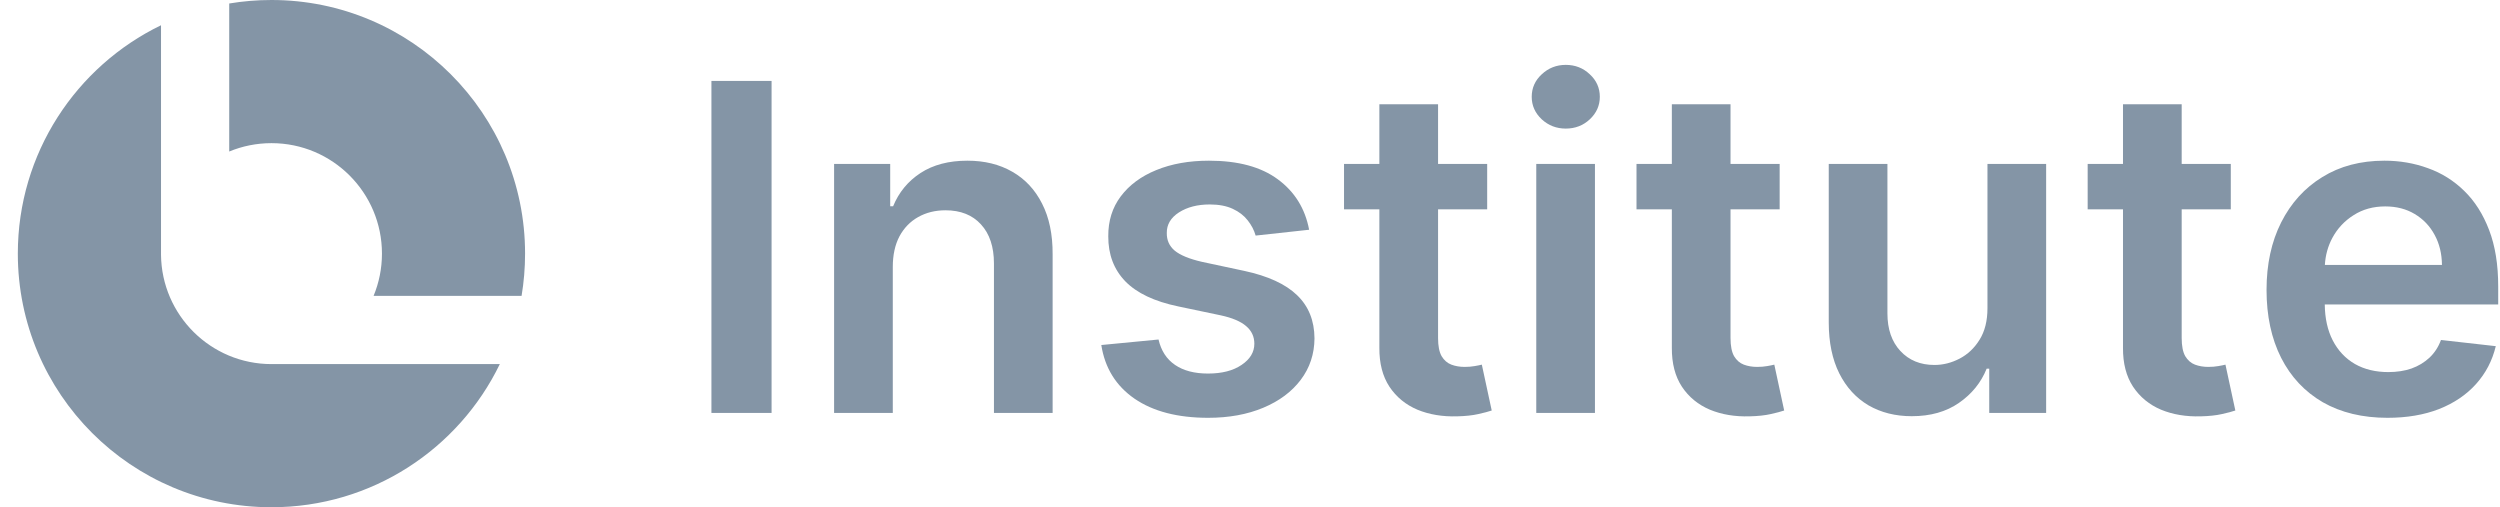 <svg width="138" height="28" viewBox="0 0 138 28" fill="none" xmlns="http://www.w3.org/2000/svg">
<path d="M0.984 14C0.984 8.453 4.21 3.66 8.888 1.394V14.062C8.922 17.401 11.639 20.098 14.986 20.098L27.59 20.098C25.324 24.775 20.531 28 14.984 28C7.252 28 0.984 21.732 0.984 14Z" fill="#8495A6"/>
<path d="M28.984 14C28.984 14.795 28.918 15.574 28.791 16.332H20.622C20.919 15.614 21.084 14.826 21.084 14C21.084 10.632 18.354 7.902 14.986 7.902C14.16 7.902 13.372 8.066 12.653 8.364V0.193C13.411 0.066 14.19 0 14.984 0C22.716 0 28.984 6.268 28.984 14Z" fill="#8495A6"/>
<path d="M84.802 22.794V9.049H88.041V22.794H84.802Z" fill="#8495A6"/>
<path d="M86.43 7.098C85.917 7.098 85.476 6.928 85.106 6.588C84.736 6.242 84.551 5.827 84.551 5.344C84.551 4.855 84.736 4.44 85.106 4.1C85.476 3.754 85.917 3.581 86.43 3.581C86.949 3.581 87.391 3.754 87.755 4.1C88.125 4.44 88.31 4.855 88.31 5.344C88.31 5.827 88.125 6.242 87.755 6.588C87.391 6.928 86.949 7.098 86.43 7.098Z" fill="#8495A6"/>
<path d="M98.237 11.555V9.049H95.525V5.756H92.286V9.049H90.335V11.555H92.286V19.197C92.28 20.056 92.465 20.772 92.841 21.345C93.222 21.918 93.739 22.341 94.389 22.616C95.039 22.884 95.77 23.006 96.581 22.982C97.041 22.971 97.428 22.929 97.745 22.857C98.067 22.785 98.314 22.72 98.487 22.66L97.942 20.128C97.852 20.152 97.721 20.178 97.548 20.208C97.381 20.238 97.196 20.253 96.993 20.253C96.725 20.253 96.48 20.211 96.259 20.128C96.038 20.044 95.859 19.889 95.722 19.662C95.591 19.43 95.525 19.096 95.525 18.66V11.555H98.237Z" fill="#8495A6"/>
<path d="M123.14 11.555V9.049H120.429V5.756H117.189V9.049H115.239V11.555H117.189V19.197C117.183 20.056 117.368 20.772 117.744 21.345C118.126 21.918 118.642 22.341 119.292 22.616C119.943 22.884 120.674 23.006 121.485 22.982C121.944 22.971 122.332 22.929 122.648 22.857C122.97 22.785 123.218 22.72 123.391 22.66L122.845 20.128C122.756 20.152 122.624 20.178 122.451 20.208C122.284 20.238 122.099 20.253 121.897 20.253C121.628 20.253 121.383 20.211 121.163 20.128C120.942 20.044 120.763 19.889 120.626 19.662C120.495 19.43 120.429 19.096 120.429 18.66V11.555H123.14Z" fill="#8495A6"/>
<path fill-rule="evenodd" clip-rule="evenodd" d="M128.219 22.204C129.221 22.776 130.411 23.063 131.789 23.063C132.857 23.063 133.806 22.902 134.635 22.58C135.464 22.252 136.144 21.792 136.675 21.201C137.212 20.605 137.576 19.907 137.767 19.108L134.742 18.767C134.599 19.155 134.387 19.48 134.107 19.743C133.827 20.005 133.496 20.205 133.114 20.342C132.732 20.474 132.305 20.539 131.834 20.539C131.13 20.539 130.516 20.39 129.991 20.092C129.466 19.788 129.057 19.352 128.765 18.785C128.482 18.232 128.336 17.573 128.327 16.808H137.901V15.814C137.901 14.609 137.734 13.571 137.4 12.7C137.066 11.823 136.607 11.101 136.022 10.534C135.443 9.968 134.775 9.55 134.018 9.282C133.266 9.007 132.466 8.87 131.619 8.87C130.307 8.87 129.164 9.171 128.192 9.774C127.219 10.37 126.462 11.206 125.919 12.28C125.382 13.347 125.113 14.588 125.113 16.002C125.113 17.44 125.382 18.69 125.919 19.752C126.456 20.808 127.222 21.625 128.219 22.204ZM128.333 14.624C128.364 14.086 128.502 13.587 128.747 13.13C129.027 12.611 129.418 12.193 129.919 11.877C130.42 11.555 131.002 11.394 131.664 11.394C132.285 11.394 132.827 11.534 133.293 11.814C133.764 12.095 134.131 12.479 134.393 12.969C134.656 13.452 134.79 14.004 134.796 14.624H128.333Z" fill="#8495A6"/>
<path d="M109.708 17.014V9.049H112.947V22.794H109.806V20.352H109.663C109.353 21.121 108.843 21.75 108.133 22.24C107.429 22.729 106.561 22.974 105.528 22.974C104.628 22.974 103.831 22.774 103.139 22.374C102.453 21.968 101.916 21.381 101.528 20.611C101.141 19.835 100.947 18.899 100.947 17.801V9.049H104.186V17.3C104.186 18.171 104.425 18.863 104.902 19.376C105.379 19.889 106.006 20.146 106.781 20.146C107.259 20.146 107.721 20.029 108.168 19.797C108.616 19.564 108.983 19.218 109.269 18.759C109.561 18.293 109.708 17.712 109.708 17.014Z" fill="#8495A6"/>
<path d="M82.092 11.555V9.049H79.381V5.756H76.141V9.049H74.19V11.555H76.141V19.197C76.135 20.056 76.32 20.772 76.696 21.345C77.078 21.918 77.594 22.341 78.244 22.616C78.894 22.884 79.625 23.006 80.437 22.982C80.896 22.971 81.284 22.929 81.6 22.857C81.922 22.785 82.17 22.72 82.343 22.66L81.797 20.128C81.707 20.152 81.576 20.178 81.403 20.208C81.236 20.238 81.051 20.253 80.848 20.253C80.58 20.253 80.335 20.211 80.115 20.128C79.894 20.044 79.715 19.889 79.578 19.662C79.446 19.43 79.381 19.096 79.381 18.66V11.555H82.092Z" fill="#8495A6"/>
<path d="M72.264 12.682L69.311 13.004C69.228 12.706 69.081 12.426 68.873 12.163C68.67 11.901 68.395 11.689 68.049 11.528C67.703 11.367 67.28 11.286 66.779 11.286C66.105 11.286 65.538 11.432 65.078 11.725C64.625 12.017 64.401 12.396 64.407 12.861C64.401 13.261 64.547 13.586 64.846 13.837C65.15 14.087 65.651 14.293 66.349 14.454L68.694 14.955C69.994 15.236 70.961 15.68 71.593 16.289C72.231 16.897 72.554 17.694 72.56 18.678C72.554 19.543 72.3 20.307 71.799 20.969C71.304 21.625 70.615 22.138 69.732 22.508C68.849 22.878 67.835 23.063 66.689 23.063C65.007 23.063 63.653 22.711 62.626 22.007C61.6 21.297 60.989 20.31 60.792 19.045L63.951 18.741C64.094 19.361 64.398 19.829 64.864 20.145C65.329 20.462 65.934 20.62 66.68 20.62C67.45 20.62 68.067 20.462 68.533 20.145C69.004 19.829 69.24 19.439 69.24 18.973C69.24 18.579 69.087 18.254 68.783 17.998C68.485 17.741 68.019 17.544 67.387 17.407L65.043 16.915C63.724 16.641 62.749 16.178 62.116 15.528C61.484 14.872 61.171 14.042 61.177 13.04C61.171 12.193 61.4 11.459 61.866 10.839C62.337 10.212 62.99 9.729 63.825 9.389C64.667 9.043 65.636 8.87 66.734 8.87C68.345 8.87 69.612 9.213 70.537 9.899C71.468 10.585 72.043 11.513 72.264 12.682Z" fill="#8495A6"/>
<path d="M49.282 22.794V14.74C49.282 14.078 49.404 13.514 49.648 13.049C49.899 12.584 50.242 12.229 50.678 11.984C51.119 11.734 51.623 11.608 52.19 11.608C53.025 11.608 53.678 11.868 54.15 12.387C54.627 12.906 54.866 13.625 54.866 14.544V22.794H58.105V14.042C58.111 12.945 57.917 12.011 57.523 11.241C57.136 10.472 56.587 9.884 55.877 9.479C55.173 9.073 54.347 8.87 53.398 8.87C52.372 8.87 51.51 9.097 50.812 9.55C50.12 10.004 49.616 10.615 49.3 11.385H49.139V9.049H46.042V22.794H49.282Z" fill="#8495A6"/>
<path d="M42.591 4.467V22.794H39.271V4.467H42.591Z" fill="#8495A6"/>
</svg>
